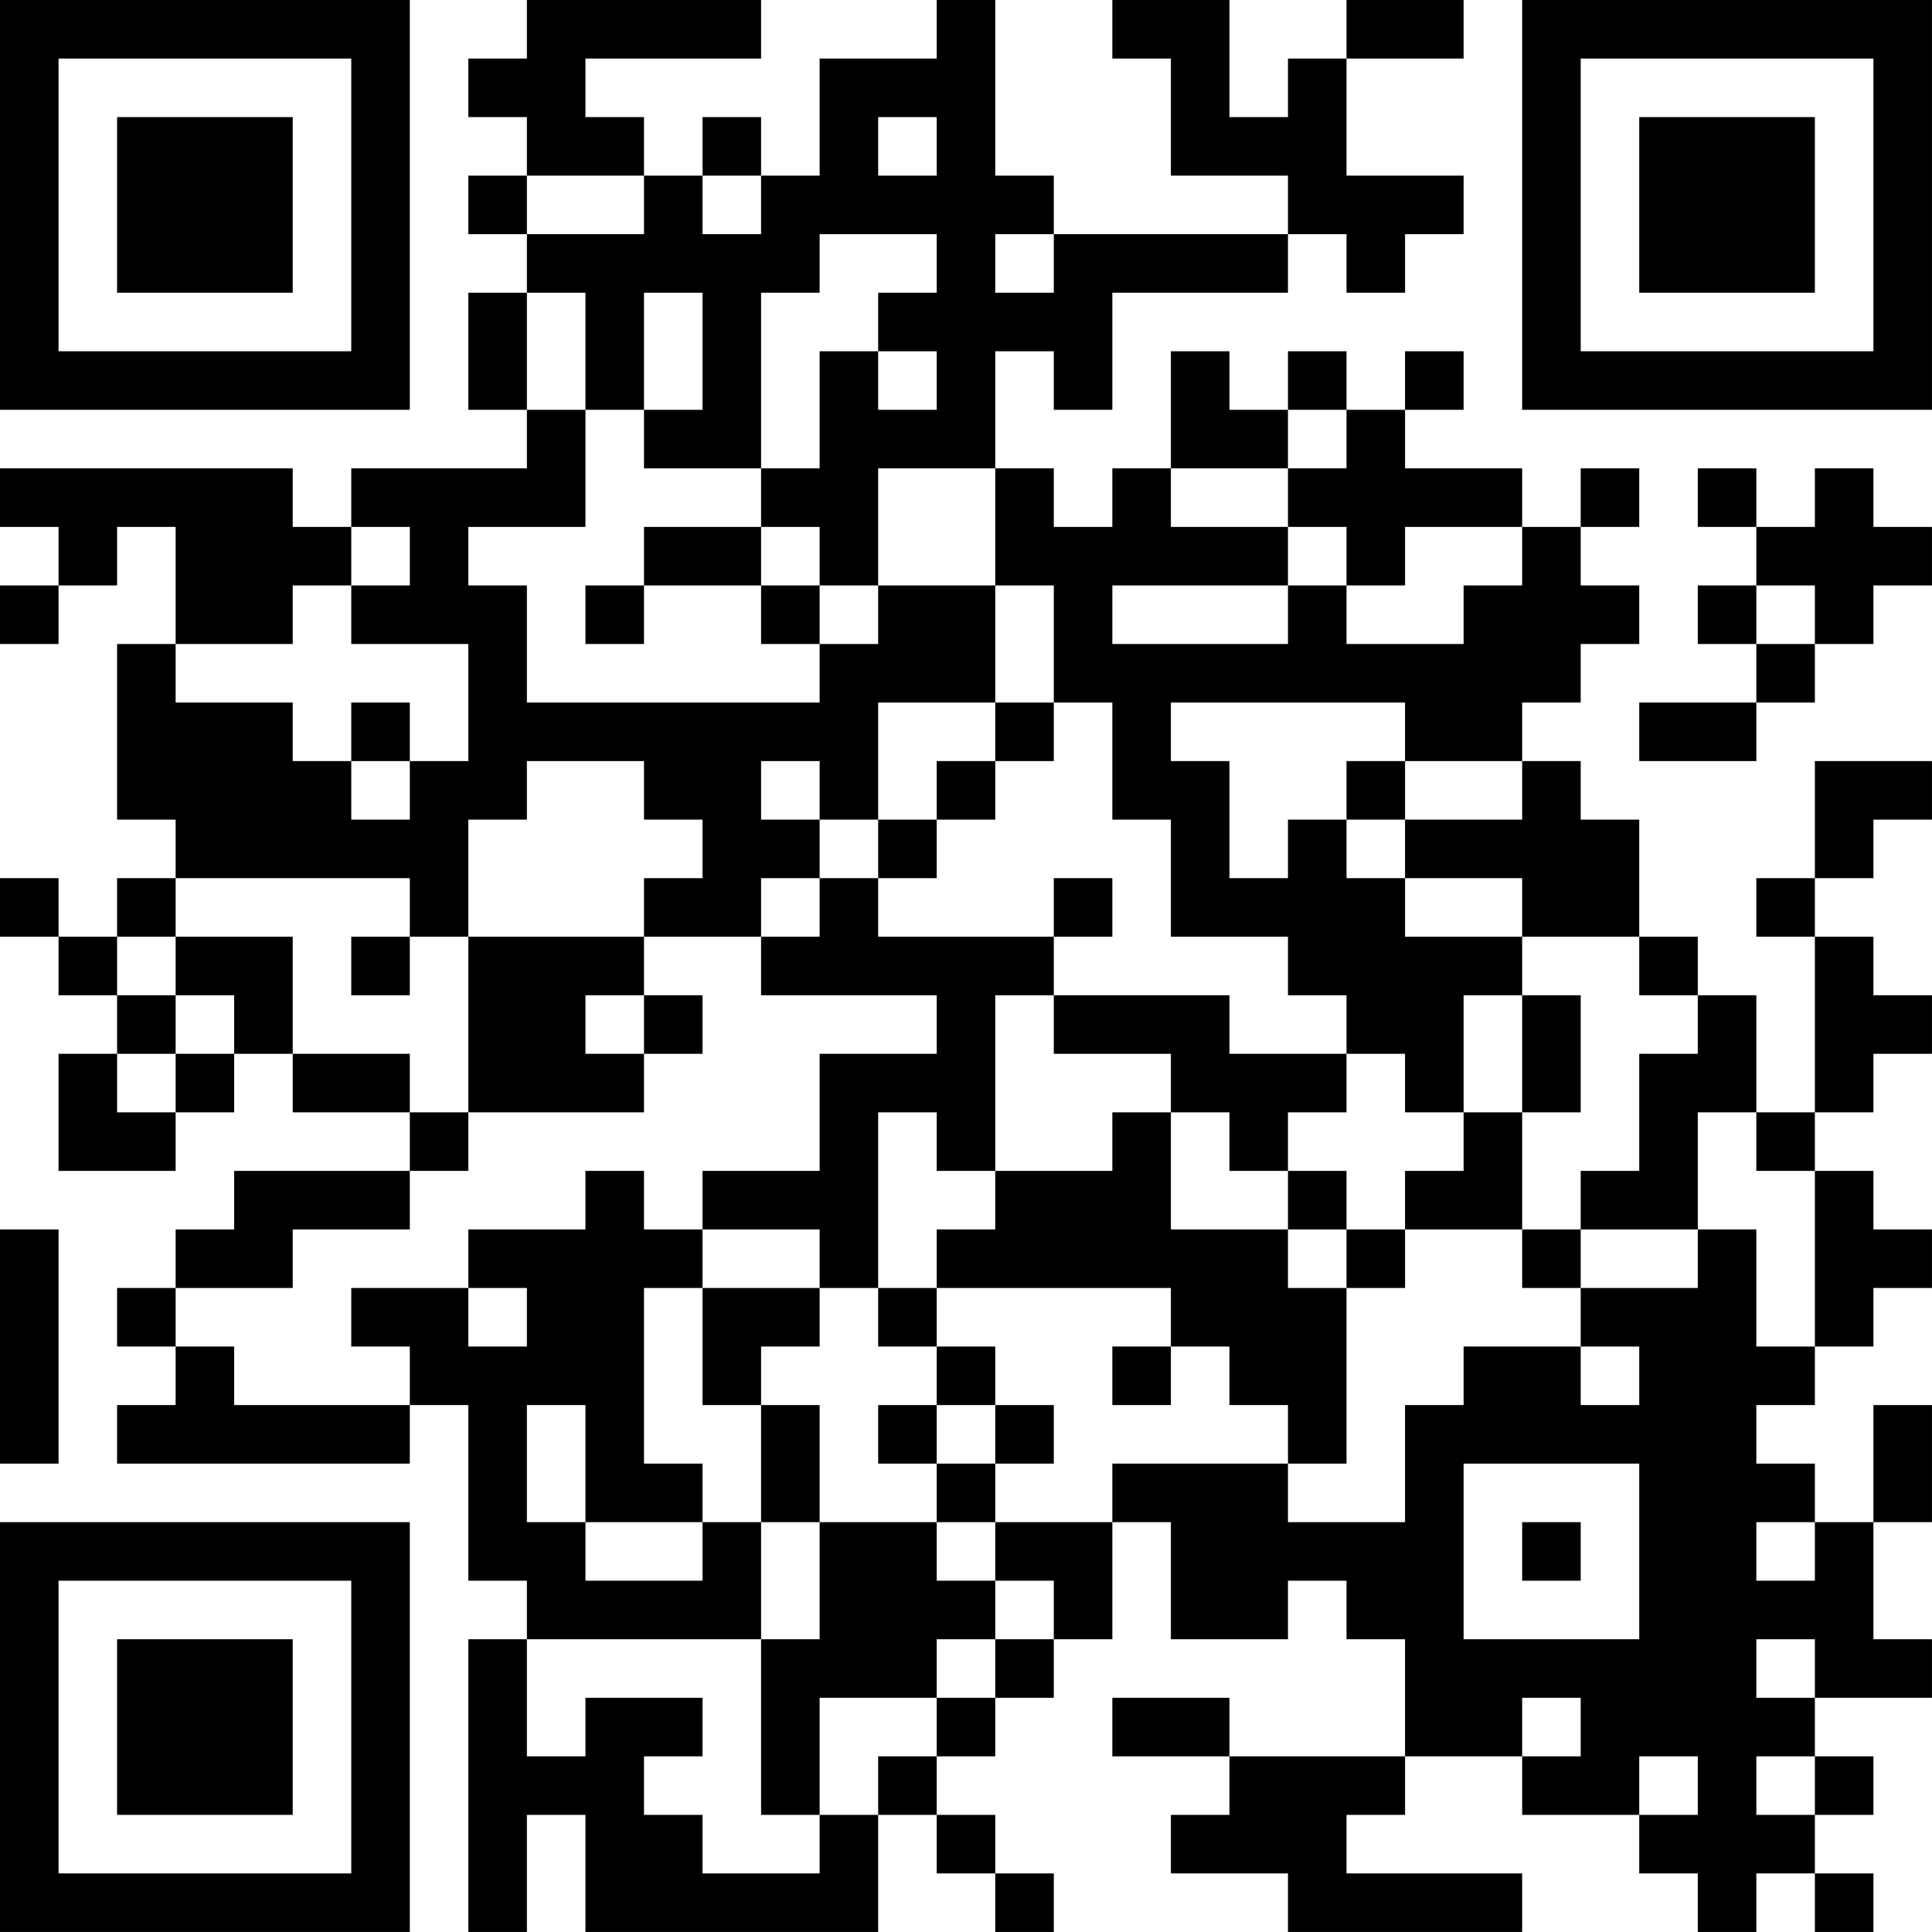 <?xml version="1.0" encoding="UTF-8"?>
<svg xmlns="http://www.w3.org/2000/svg" version="1.1" width="400" height="400" viewBox="0 0 400 400"><rect x="0" y="0" width="400" height="400" fill="#ffffff"/><g transform="scale(12.121)"><g transform="translate(0,0)"><path fill-rule="evenodd" d="M9 0L9 1L8 1L8 2L9 2L9 3L8 3L8 4L9 4L9 5L8 5L8 7L9 7L9 8L6 8L6 9L5 9L5 8L0 8L0 9L1 9L1 10L0 10L0 11L1 11L1 10L2 10L2 9L3 9L3 11L2 11L2 14L3 14L3 15L2 15L2 16L1 16L1 15L0 15L0 16L1 16L1 17L2 17L2 18L1 18L1 20L3 20L3 19L4 19L4 18L5 18L5 19L7 19L7 20L4 20L4 21L3 21L3 22L2 22L2 23L3 23L3 24L2 24L2 25L7 25L7 24L8 24L8 27L9 27L9 28L8 28L8 33L9 33L9 31L10 31L10 33L15 33L15 31L16 31L16 32L17 32L17 33L18 33L18 32L17 32L17 31L16 31L16 30L17 30L17 29L18 29L18 28L19 28L19 26L20 26L20 28L22 28L22 27L23 27L23 28L24 28L24 30L21 30L21 29L19 29L19 30L21 30L21 31L20 31L20 32L22 32L22 33L26 33L26 32L23 32L23 31L24 31L24 30L26 30L26 31L28 31L28 32L29 32L29 33L30 33L30 32L31 32L31 33L32 33L32 32L31 32L31 31L32 31L32 30L31 30L31 29L33 29L33 28L32 28L32 26L33 26L33 24L32 24L32 26L31 26L31 25L30 25L30 24L31 24L31 23L32 23L32 22L33 22L33 21L32 21L32 20L31 20L31 19L32 19L32 18L33 18L33 17L32 17L32 16L31 16L31 15L32 15L32 14L33 14L33 13L31 13L31 15L30 15L30 16L31 16L31 19L30 19L30 17L29 17L29 16L28 16L28 14L27 14L27 13L26 13L26 12L27 12L27 11L28 11L28 10L27 10L27 9L28 9L28 8L27 8L27 9L26 9L26 8L24 8L24 7L25 7L25 6L24 6L24 7L23 7L23 6L22 6L22 7L21 7L21 6L20 6L20 8L19 8L19 9L18 9L18 8L17 8L17 6L18 6L18 7L19 7L19 5L22 5L22 4L23 4L23 5L24 5L24 4L25 4L25 3L23 3L23 1L25 1L25 0L23 0L23 1L22 1L22 2L21 2L21 0L19 0L19 1L20 1L20 3L22 3L22 4L18 4L18 3L17 3L17 0L16 0L16 1L14 1L14 3L13 3L13 2L12 2L12 3L11 3L11 2L10 2L10 1L13 1L13 0ZM15 2L15 3L16 3L16 2ZM9 3L9 4L11 4L11 3ZM12 3L12 4L13 4L13 3ZM14 4L14 5L13 5L13 8L11 8L11 7L12 7L12 5L11 5L11 7L10 7L10 5L9 5L9 7L10 7L10 9L8 9L8 10L9 10L9 12L14 12L14 11L15 11L15 10L17 10L17 12L15 12L15 14L14 14L14 13L13 13L13 14L14 14L14 15L13 15L13 16L11 16L11 15L12 15L12 14L11 14L11 13L9 13L9 14L8 14L8 16L7 16L7 15L3 15L3 16L2 16L2 17L3 17L3 18L2 18L2 19L3 19L3 18L4 18L4 17L3 17L3 16L5 16L5 18L7 18L7 19L8 19L8 20L7 20L7 21L5 21L5 22L3 22L3 23L4 23L4 24L7 24L7 23L6 23L6 22L8 22L8 23L9 23L9 22L8 22L8 21L10 21L10 20L11 20L11 21L12 21L12 22L11 22L11 25L12 25L12 26L10 26L10 24L9 24L9 26L10 26L10 27L12 27L12 26L13 26L13 28L9 28L9 30L10 30L10 29L12 29L12 30L11 30L11 31L12 31L12 32L14 32L14 31L15 31L15 30L16 30L16 29L17 29L17 28L18 28L18 27L17 27L17 26L19 26L19 25L22 25L22 26L24 26L24 24L25 24L25 23L27 23L27 24L28 24L28 23L27 23L27 22L29 22L29 21L30 21L30 23L31 23L31 20L30 20L30 19L29 19L29 21L27 21L27 20L28 20L28 18L29 18L29 17L28 17L28 16L26 16L26 15L24 15L24 14L26 14L26 13L24 13L24 12L20 12L20 13L21 13L21 15L22 15L22 14L23 14L23 15L24 15L24 16L26 16L26 17L25 17L25 19L24 19L24 18L23 18L23 17L22 17L22 16L20 16L20 14L19 14L19 12L18 12L18 10L17 10L17 8L15 8L15 10L14 10L14 9L13 9L13 8L14 8L14 6L15 6L15 7L16 7L16 6L15 6L15 5L16 5L16 4ZM17 4L17 5L18 5L18 4ZM22 7L22 8L20 8L20 9L22 9L22 10L19 10L19 11L22 11L22 10L23 10L23 11L25 11L25 10L26 10L26 9L24 9L24 10L23 10L23 9L22 9L22 8L23 8L23 7ZM29 8L29 9L30 9L30 10L29 10L29 11L30 11L30 12L28 12L28 13L30 13L30 12L31 12L31 11L32 11L32 10L33 10L33 9L32 9L32 8L31 8L31 9L30 9L30 8ZM6 9L6 10L5 10L5 11L3 11L3 12L5 12L5 13L6 13L6 14L7 14L7 13L8 13L8 11L6 11L6 10L7 10L7 9ZM11 9L11 10L10 10L10 11L11 11L11 10L13 10L13 11L14 11L14 10L13 10L13 9ZM30 10L30 11L31 11L31 10ZM6 12L6 13L7 13L7 12ZM17 12L17 13L16 13L16 14L15 14L15 15L14 15L14 16L13 16L13 17L16 17L16 18L14 18L14 20L12 20L12 21L14 21L14 22L12 22L12 24L13 24L13 26L14 26L14 28L13 28L13 31L14 31L14 29L16 29L16 28L17 28L17 27L16 27L16 26L17 26L17 25L18 25L18 24L17 24L17 23L16 23L16 22L20 22L20 23L19 23L19 24L20 24L20 23L21 23L21 24L22 24L22 25L23 25L23 22L24 22L24 21L26 21L26 22L27 22L27 21L26 21L26 19L27 19L27 17L26 17L26 19L25 19L25 20L24 20L24 21L23 21L23 20L22 20L22 19L23 19L23 18L21 18L21 17L18 17L18 16L19 16L19 15L18 15L18 16L15 16L15 15L16 15L16 14L17 14L17 13L18 13L18 12ZM23 13L23 14L24 14L24 13ZM6 16L6 17L7 17L7 16ZM8 16L8 19L11 19L11 18L12 18L12 17L11 17L11 16ZM10 17L10 18L11 18L11 17ZM17 17L17 20L16 20L16 19L15 19L15 22L14 22L14 23L13 23L13 24L14 24L14 26L16 26L16 25L17 25L17 24L16 24L16 23L15 23L15 22L16 22L16 21L17 21L17 20L19 20L19 19L20 19L20 21L22 21L22 22L23 22L23 21L22 21L22 20L21 20L21 19L20 19L20 18L18 18L18 17ZM0 21L0 25L1 25L1 21ZM15 24L15 25L16 25L16 24ZM25 25L25 28L28 28L28 25ZM26 26L26 27L27 27L27 26ZM30 26L30 27L31 27L31 26ZM30 28L30 29L31 29L31 28ZM26 29L26 30L27 30L27 29ZM28 30L28 31L29 31L29 30ZM30 30L30 31L31 31L31 30ZM0 0L0 7L7 7L7 0ZM1 1L1 6L6 6L6 1ZM2 2L2 5L5 5L5 2ZM26 0L26 7L33 7L33 0ZM27 1L27 6L32 6L32 1ZM28 2L28 5L31 5L31 2ZM0 26L0 33L7 33L7 26ZM1 27L1 32L6 32L6 27ZM2 28L2 31L5 31L5 28Z" fill="#000000"/></g></g></svg>
